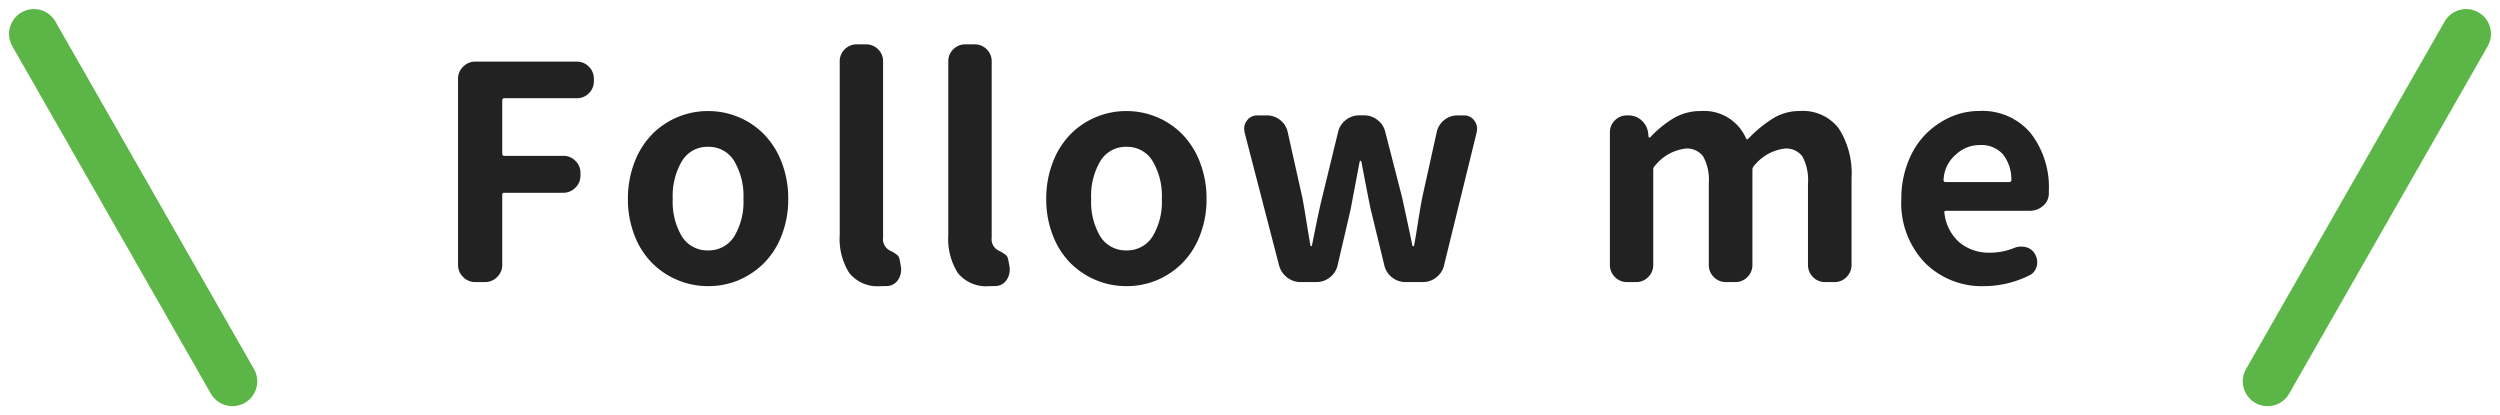 <svg xmlns="http://www.w3.org/2000/svg" width="100.729" height="16.729" viewBox="0 0 100.729 16.729">
  <g id="グループ_7760" data-name="グループ 7760" transform="translate(2416.365 2330.365)">
    <g id="グループ_7785" data-name="グループ 7785">
      <path id="パス_6334" data-name="パス 6334" d="M1.781,0a.665.665,0,0,1-.486-.205A.665.665,0,0,1,1.09-.691v-7.5a.665.665,0,0,1,.205-.486.665.665,0,0,1,.486-.205h4.09a.659.659,0,0,1,.492.205.674.674,0,0,1,.2.486V-8.1a.669.669,0,0,1-.2.492.669.669,0,0,1-.492.2H2.953q-.082,0-.082.094V-5.18q0,.094.082.094H5.332a.674.674,0,0,1,.486.2.659.659,0,0,1,.205.492v.105a.665.665,0,0,1-.205.486.665.665,0,0,1-.486.205H2.953a.073.073,0,0,0-.082.082V-.691a.665.665,0,0,1-.205.486A.665.665,0,0,1,2.18,0Zm10.6-.07a3.179,3.179,0,0,1-1.213.234,3.154,3.154,0,0,1-1.219-.24A3.176,3.176,0,0,1,8.92-.756a3.217,3.217,0,0,1-.715-1.113,3.957,3.957,0,0,1-.27-1.482,4,4,0,0,1,.27-1.488A3.271,3.271,0,0,1,8.92-5.965,3.131,3.131,0,0,1,9.946-6.65a3.154,3.154,0,0,1,1.219-.24,3.154,3.154,0,0,1,1.219.24,3.131,3.131,0,0,1,1.025.686,3.271,3.271,0,0,1,.715,1.125,4,4,0,0,1,.27,1.488,3.957,3.957,0,0,1-.27,1.482,3.217,3.217,0,0,1-.715,1.113A3.24,3.24,0,0,1,12.377-.07ZM10.116-1.828a1.2,1.2,0,0,0,1.049.551,1.2,1.2,0,0,0,1.049-.557,2.684,2.684,0,0,0,.375-1.518,2.743,2.743,0,0,0-.375-1.529,1.188,1.188,0,0,0-1.049-.568,1.188,1.188,0,0,0-1.049.568,2.743,2.743,0,0,0-.375,1.529A2.714,2.714,0,0,0,10.116-1.828ZM18.122.164a1.464,1.464,0,0,1-1.266-.527,2.55,2.55,0,0,1-.387-1.523v-7a.669.669,0,0,1,.2-.492.669.669,0,0,1,.492-.2h.363a.669.669,0,0,1,.492.2.669.669,0,0,1,.2.492V-1.8a.514.514,0,0,0,.211.492.693.693,0,0,0,.105.059,1.376,1.376,0,0,1,.129.07l.1.07a.257.257,0,0,1,.088.1.528.528,0,0,1,.035.111l.047.258a.854.854,0,0,1,.012.141.739.739,0,0,1-.117.4.546.546,0,0,1-.434.258Q18.263.164,18.122.164Zm4.373,0A1.464,1.464,0,0,1,21.23-.363a2.55,2.55,0,0,1-.387-1.523v-7a.669.669,0,0,1,.2-.492.669.669,0,0,1,.492-.2H21.9a.669.669,0,0,1,.492.2.669.669,0,0,1,.2.492V-1.8a.514.514,0,0,0,.211.492.693.693,0,0,0,.105.059,1.376,1.376,0,0,1,.129.07l.1.07a.257.257,0,0,1,.088.1.528.528,0,0,1,.035.111l.047.258a.854.854,0,0,1,.012.141.739.739,0,0,1-.117.4.546.546,0,0,1-.434.258Q22.636.164,22.5.164ZM29.236-.07a3.179,3.179,0,0,1-1.213.234A3.154,3.154,0,0,1,26.8-.076a3.176,3.176,0,0,1-1.025-.68,3.217,3.217,0,0,1-.715-1.113,3.957,3.957,0,0,1-.27-1.482,4,4,0,0,1,.27-1.488,3.271,3.271,0,0,1,.715-1.125A3.131,3.131,0,0,1,26.8-6.65a3.154,3.154,0,0,1,1.219-.24,3.154,3.154,0,0,1,1.219.24,3.131,3.131,0,0,1,1.025.686,3.271,3.271,0,0,1,.715,1.125,4,4,0,0,1,.27,1.488,3.957,3.957,0,0,1-.27,1.482,3.217,3.217,0,0,1-.715,1.113A3.24,3.24,0,0,1,29.236-.07ZM26.974-1.828a1.2,1.2,0,0,0,1.049.551,1.2,1.2,0,0,0,1.049-.557,2.684,2.684,0,0,0,.375-1.518,2.743,2.743,0,0,0-.375-1.529,1.188,1.188,0,0,0-1.049-.568,1.188,1.188,0,0,0-1.049.568A2.743,2.743,0,0,0,26.6-3.352,2.714,2.714,0,0,0,26.974-1.828ZM35.039,0a.862.862,0,0,1-.545-.187.9.9,0,0,1-.322-.48L32.777-6.047a1.082,1.082,0,0,1-.012-.152.513.513,0,0,1,.117-.316.5.5,0,0,1,.422-.2h.375a.839.839,0,0,1,.539.188.854.854,0,0,1,.3.48L35.109-3.4q.07.363.176,1.031t.152.9a.021.021,0,0,0,.023.023.038.038,0,0,0,.035-.023q.293-1.477.41-1.934l.645-2.648a.843.843,0,0,1,.311-.48.862.862,0,0,1,.545-.187h.188a.862.862,0,0,1,.545.188.843.843,0,0,1,.311.48l.68,2.648q.082.375.234,1.084t.176.85a.042.042,0,0,0,.041.023q.029,0,.029-.023.047-.234.152-.9T39.938-3.4l.586-2.648a.854.854,0,0,1,.3-.48.839.839,0,0,1,.539-.187h.246a.5.5,0,0,1,.422.2.528.528,0,0,1,.117.328.854.854,0,0,1-.012.141L40.816-.668a.843.843,0,0,1-.311.48A.862.862,0,0,1,39.961,0H39.27a.862.862,0,0,1-.545-.187.843.843,0,0,1-.311-.48L37.863-2.93q-.105-.492-.375-1.922-.012-.035-.041-.035t-.029.035q-.328,1.723-.363,1.922L36.527-.668a.843.843,0,0,1-.311.48A.862.862,0,0,1,35.672,0ZM48.192,0A.659.659,0,0,1,47.7-.205a.674.674,0,0,1-.2-.486V-6.023a.669.669,0,0,1,.2-.492.669.669,0,0,1,.492-.2h.059a.763.763,0,0,1,.516.193.79.79,0,0,1,.27.486l.023.188a.021.021,0,0,0,.023.023.1.1,0,0,0,.047-.012,4.32,4.32,0,0,1,.961-.779,2.129,2.129,0,0,1,1.078-.275,1.84,1.84,0,0,1,1.816,1.1q.035.07.094.012a5.148,5.148,0,0,1,1-.82,2.039,2.039,0,0,1,1.072-.293,1.819,1.819,0,0,1,1.57.7,3.346,3.346,0,0,1,.516,2V-.691a.674.674,0,0,1-.2.486A.659.659,0,0,1,56.548,0h-.375a.659.659,0,0,1-.492-.205.674.674,0,0,1-.2-.486V-3.973a1.978,1.978,0,0,0-.223-1.084.807.807,0,0,0-.715-.322,1.87,1.87,0,0,0-1.23.691.213.213,0,0,0-.07.152V-.691a.674.674,0,0,1-.2.486A.659.659,0,0,1,52.552,0h-.375a.659.659,0,0,1-.492-.205.674.674,0,0,1-.2-.486V-3.973a1.978,1.978,0,0,0-.223-1.084.807.807,0,0,0-.715-.322,1.87,1.87,0,0,0-1.23.691.213.213,0,0,0-.07.152V-.691a.674.674,0,0,1-.2.486A.659.659,0,0,1,48.555,0ZM62.585.164a3.236,3.236,0,0,1-2.4-.949,3.48,3.48,0,0,1-.943-2.566,4.015,4.015,0,0,1,.264-1.465,3.249,3.249,0,0,1,.7-1.125,3.282,3.282,0,0,1,1-.7,2.81,2.81,0,0,1,1.16-.252A2.541,2.541,0,0,1,64.454-6a3.554,3.554,0,0,1,.732,2.332v.117a.647.647,0,0,1-.24.486.8.8,0,0,1-.533.193H61.05q-.094,0-.07.094a1.83,1.83,0,0,0,.609,1.184,1.857,1.857,0,0,0,1.23.41,2.566,2.566,0,0,0,.961-.187.726.726,0,0,1,.281-.059.819.819,0,0,1,.2.023.574.574,0,0,1,.375.293.659.659,0,0,1,.082.316.626.626,0,0,1-.082.311A.5.5,0,0,1,64.4-.27,4.108,4.108,0,0,1,62.585.164ZM60.945-4.1q0,.07.082.07h2.555q.094,0,.094-.082a1.638,1.638,0,0,0-.34-1.037A1.167,1.167,0,0,0,62.4-5.52a1.374,1.374,0,0,0-.937.363A1.4,1.4,0,0,0,60.945-4.1Z" transform="translate(-2399 -2319)" fill="#222"/>
      <line id="線_37" data-name="線 37" x1="8" y1="14" transform="translate(-2415 -2329)" fill="none" stroke="#5bb647" stroke-linecap="round" stroke-width="2"/>
      <line id="線_39" data-name="線 39" y1="14" x2="8" transform="translate(-2325 -2329)" fill="none" stroke="#5bb647" stroke-linecap="round" stroke-width="2"/>
    </g>
  </g>
</svg>

